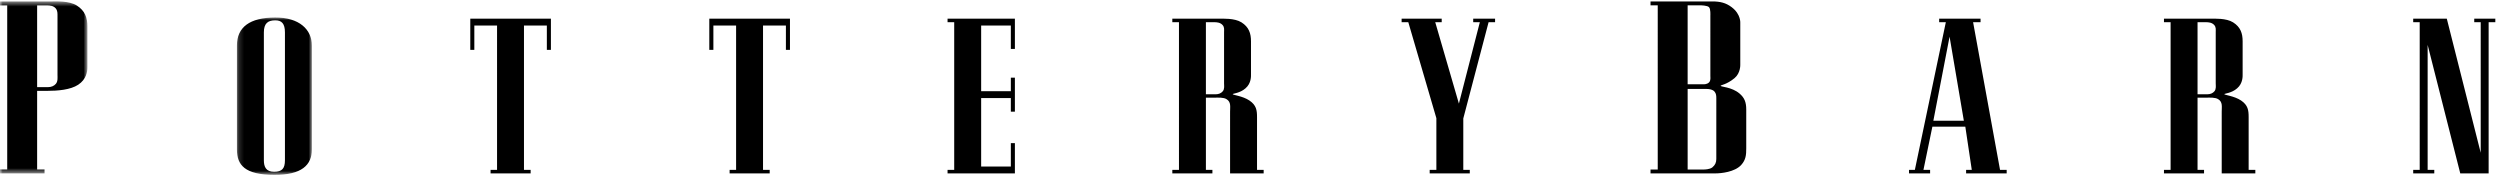 <svg xmlns="http://www.w3.org/2000/svg" xmlns:xlink="http://www.w3.org/1999/xlink" width="464" height="33" viewBox="0 0 464 33"><defs><path id="a" d="M16.226.544H0v31.92h16.226z"/><path id="c" d="M1.157 30.222h13.914V1.008H1.157z"/></defs><g fill="none" fill-rule="evenodd"><g transform="translate(0 -.284)"><mask id="b" fill="#fff"><use xlink:href="#a"/></mask><path fill="#000" d="M6.892 17.148V31.74h1.373v.724H0v-.724h1.34V1.28H0V.551h9.7c.67 0 3.148-.136 4.551.756 1.535.972 1.975 2.28 1.975 3.896v7.573c0 .81-.203 2.233-1.708 3.232-1.44.951-3.813 1.14-5.755 1.14h-1.87zm3.78-13.783c0-.615.033-1.086-.334-1.528-.405-.47-.973-.557-1.772-.557H6.892v15.177h2.006c.637 0 1.135-.222 1.472-.616.4-.471.302-1.228.302-1.617V3.365z" mask="url(#b)"/></g><g transform="translate(42.815 2.234)"><mask id="d" fill="#fff"><use xlink:href="#c"/></mask><path fill="#000" d="M15.07 25.515c0 2.88-1.896 4.734-6.986 4.707-5.45 0-6.927-1.827-6.927-4.707V6.217c0-3.43 2.41-5.187 7.08-5.208 4.484-.022 6.834 2.23 6.834 5.208v19.298zm-5-21.751c0-1.604-.602-2.253-1.833-2.225-1.325 0-2.078.573-2.078 2.225v23.75c0 1.206.392 2.134 1.896 2.134 1.475 0 2.015-.603 2.015-2.133V3.764z" mask="url(#d)"/></g><path fill="#000" d="M102.25 3.47v5.786h-.755V4.744H97.25v26.782h1.237v.66H91.05v-.66h1.203V4.744h-4.217v4.512h-.75V3.47zm44.368 0v5.786h-.754V4.744h-4.246v26.782h1.237v.66h-7.438v-.66h1.203V4.744h-4.216v4.512h-.757V3.47zm35.485 13.453h5.51v-2.506h.751v6.315h-.752v-2.534h-5.509v12.707h5.51v-4.333h.751v5.608h-12.497v-.654h1.234V4.118h-1.234V3.47h12.497v5.614h-.752V4.745h-5.509zm46.685.551c0 .172 1.836.325 3.1 1.177 1.291.875 1.417 1.806 1.417 3.08v9.796h1.23v.66h-6.232V20.705c0-.903.212-1.778-.663-2.302-.54-.351-1.562-.28-2.136-.28h-1.689v13.404h1.207v.66h-7.439v-.66h1.233V4.12h-1.233v-.65h8.732c.603 0 2.834-.123 4.1.677 1.384.875 1.77 2.052 1.77 3.507v6.115c0 .302.091 1.68-1.02 2.625-1.022.908-2.377.957-2.377 1.08zm-1.6-11.476c0-.55.094-.956-.3-1.377-.422-.454-1.054-.502-1.538-.502h-1.535V17.5h1.807c.573 0 1.023-.199 1.322-.555.367-.422.243-1.102.243-1.454V5.998zm39.403 15.939-5.21-17.817h-1.24v-.65h7.44v.65h-1.201l4.392 15.11 3.886-15.11h-1.231v-.65h4.06v.65h-1.204l-4.695 17.865v9.546h1.204v.65h-7.442v-.65h1.241zm57.513-1.588v7.185c0 1.221-.065 2.113-.94 3.09-1.203 1.307-3.716 1.557-4.786 1.557h-12.04v-.72h1.338V.99h-1.339V.267h11.475c1.435 0 2.508.253 3.581 1.063 1.772 1.335 1.603 2.978 1.603 3.005v7.66c0 .027.07 1.561-1.069 2.508-1.472 1.22-2.61 1.28-2.574 1.416 0 .225 2.04.198 3.508 1.446.872.75 1.243 1.535 1.243 2.984zm-10.878 11.113h2.98c.102 0 1.106 0 1.606-.395.532-.443.736-.924.736-1.557V18.23c0-.475-.032-.865-.33-1.226-.338-.39-.906-.497-1.548-.497h-3.444v14.955zm0-30.472v14.653h2.915c.1 0 .7.026 1.07-.362.331-.362.233-.898.233-1.172V2.886c0-.108.064-1.167-.233-1.533C316.91.99 315.64.99 315.604.99h-2.378zm47.921 3.129h-1.238V3.47h7.682v.649h-1.384l5 27.413h1.232v.648h-7.53v-.648h1.054l-1.2-8.024h-6.114l-1.659 8.024h1.237v.648h-3.914v-.648h1.083l5.751-27.413zm-2.317 18.288h5.66l-2.649-15.603-3.01 15.603zm54.003-4.933c0 .172 1.84.325 3.11 1.177 1.285.875 1.406 1.806 1.406 3.08v9.796h1.242v.66h-6.241V20.705c0-.903.208-1.778-.661-2.302-.54-.351-1.572-.28-2.136-.28h-1.689v13.404h1.207v.66h-7.439v-.66h1.232V4.12h-1.232v-.65h8.732c.6 0 2.833-.123 4.095.677 1.388.875 1.774 2.052 1.774 3.507v6.115c0 .302.092 1.68-1.022 2.625-1.023.908-2.378.957-2.378 1.08zm-1.595-11.476c0-.55.09-.956-.299-1.377-.421-.454-1.055-.502-1.535-.502h-1.54V17.5h1.807c.573 0 1.023-.199 1.325-.555.364-.422.242-1.102.242-1.454V5.998zm45.389 26.189-6.057-23.86v23.205h1.233v.655h-3.913v-.655h1.207V4.119h-1.207v-.655h6.235l6.294 24.887V4.119h-1.2v-.655h3.913v.655h-1.241v28.068z"/></g></svg>